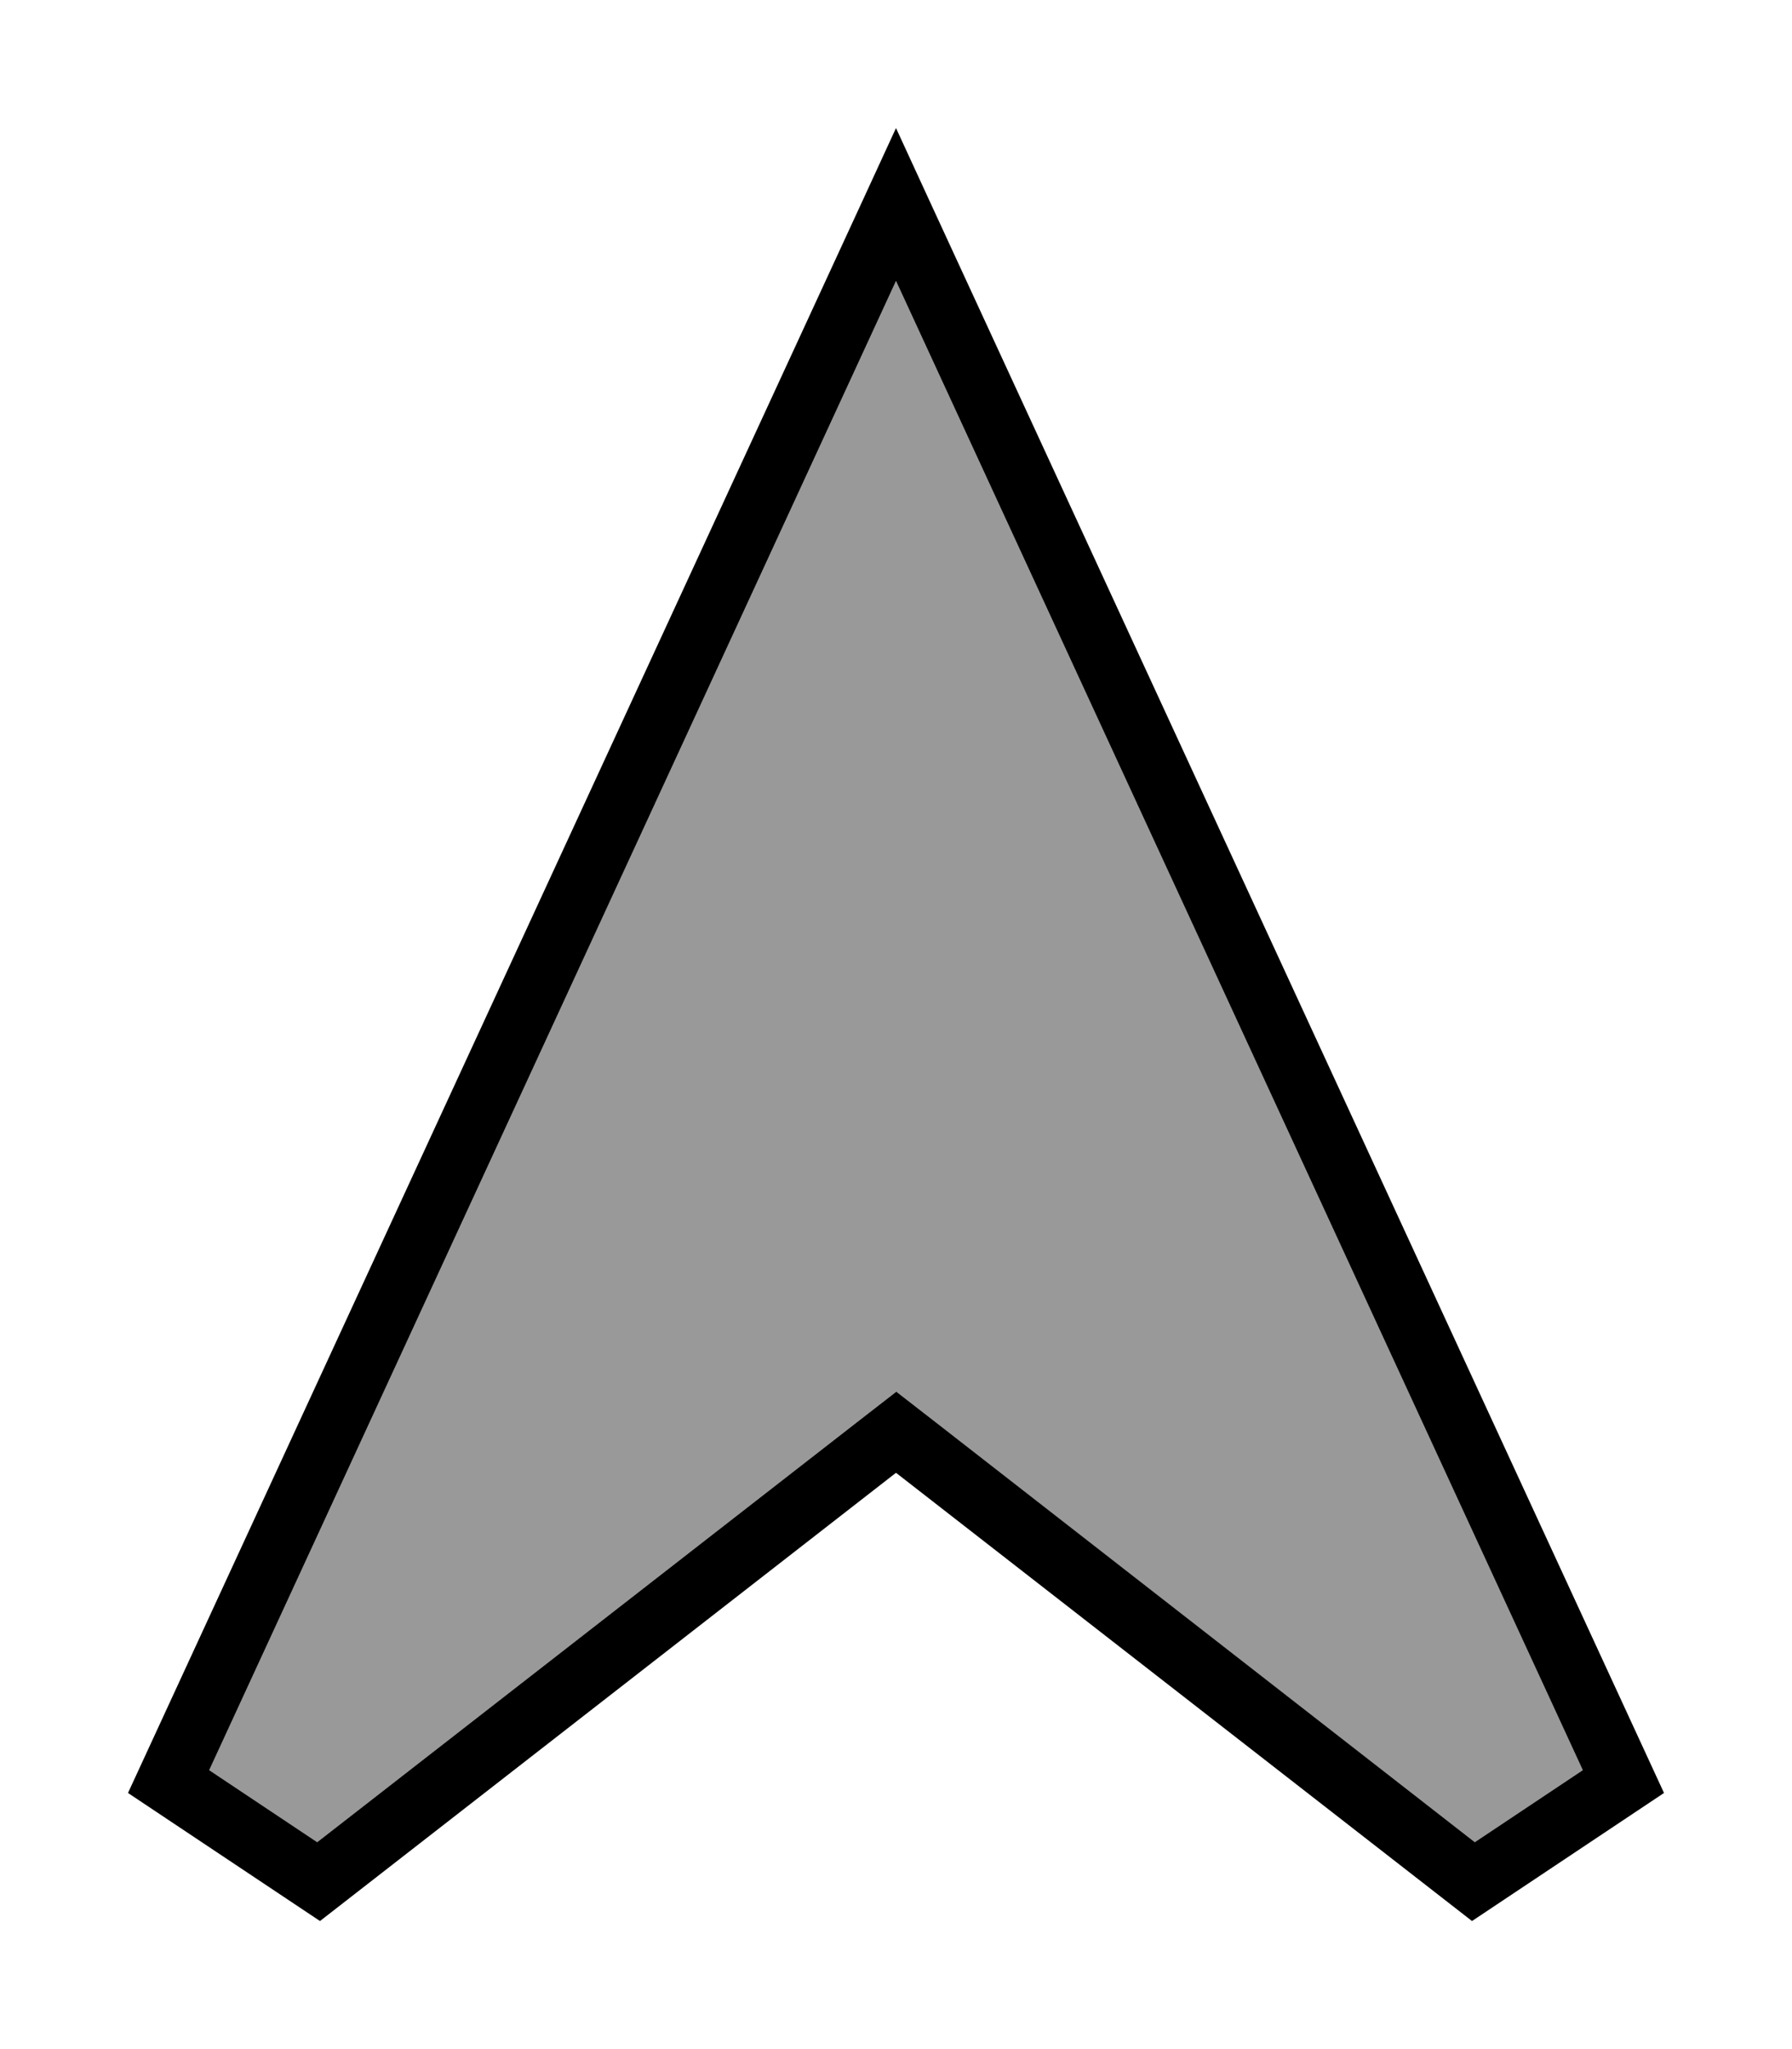 <svg xmlns="http://www.w3.org/2000/svg" viewBox="0 0 448 512"><!--! Font Awesome Pro 6.7.2 by @fontawesome - https://fontawesome.com License - https://fontawesome.com/license (Commercial License) Copyright 2024 Fonticons, Inc. --><defs><style>.fa-secondary{opacity:.4}</style></defs><path class="fa-secondary" d="M52.3 442.3l27 18L214.2 355.4l9.8-7.6 9.8 7.6L368.7 460.3l27-18L224 70.2 52.3 442.3z"/><path class="fa-primary" d="M224 347.7l9.8 7.6L368.7 460.3l27-18L224 70.2 52.3 442.3l27 18L214.2 355.4l9.8-7.6zM80 480L32 448 215.2 51.1 224 32l8.8 19.1L416 448l-48 32L224 368 80 480z"/></svg>